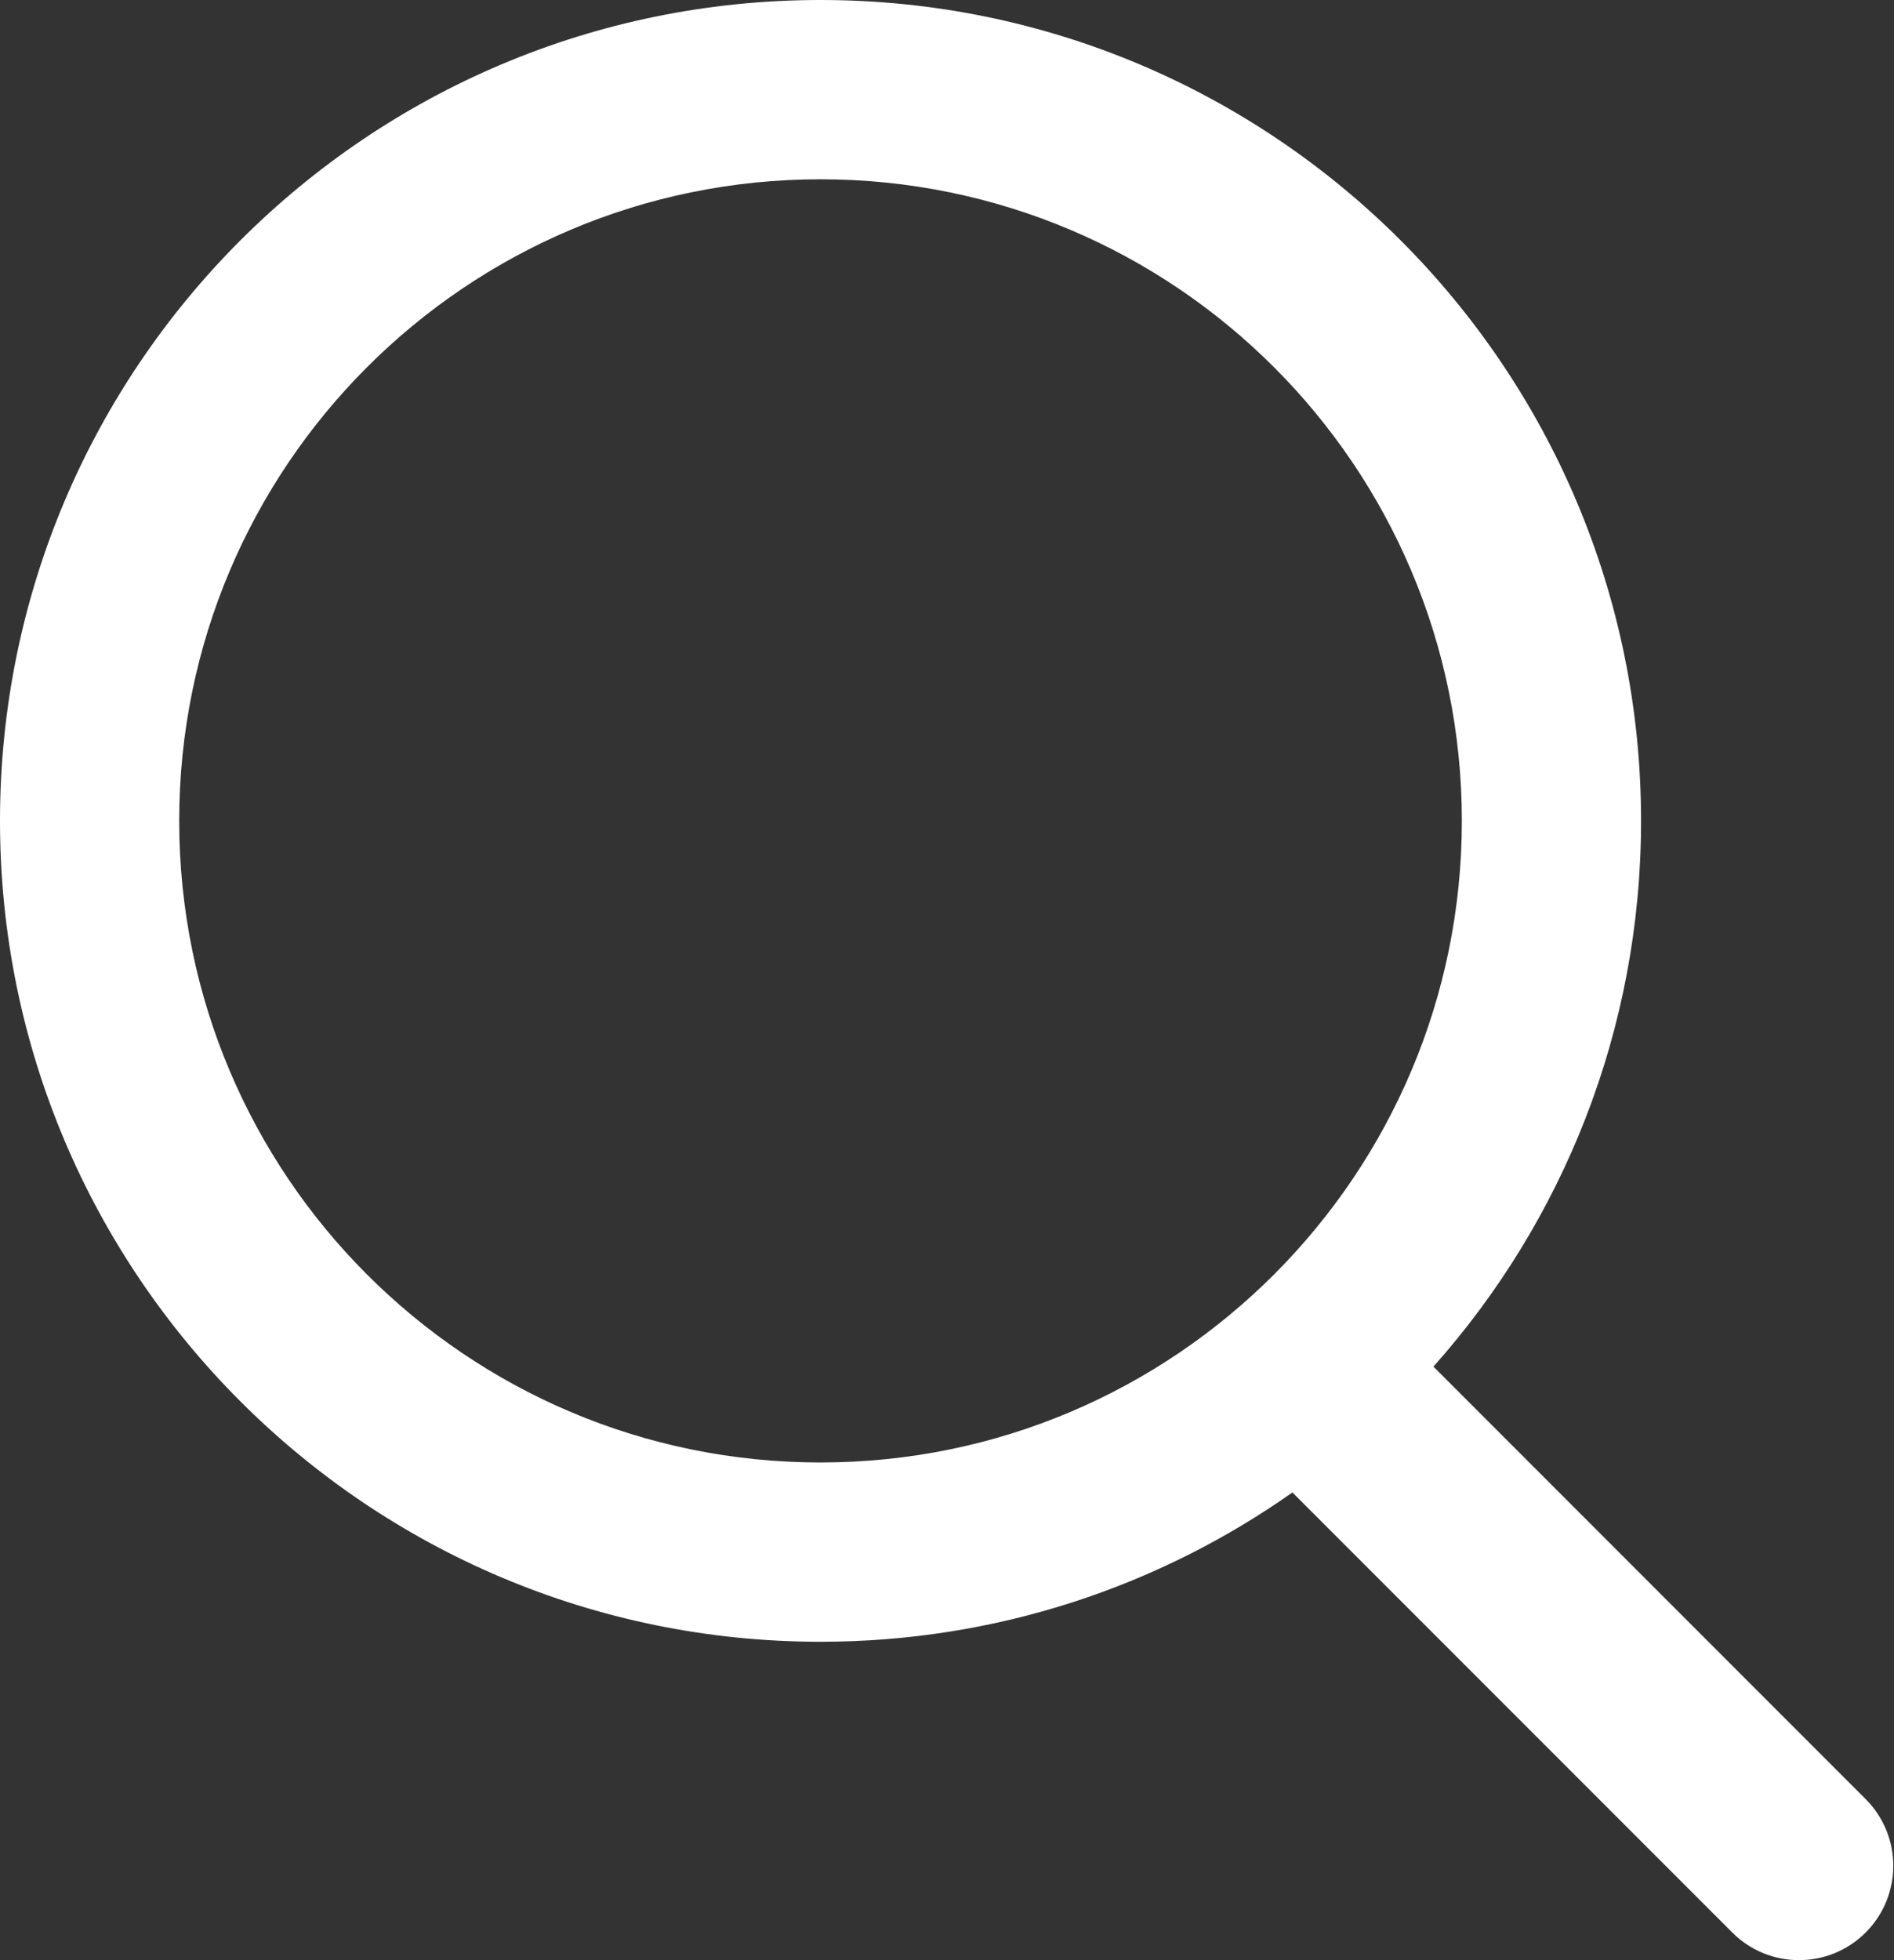 <svg width="29" height="30" viewBox="0 0 29 30" fill="none" xmlns="http://www.w3.org/2000/svg">
<rect x="0" y="0" width="29" height="30" fill="#333333" stroke="none"/>
<path fill-rule="evenodd" clip-rule="evenodd" d="M21.948 20.916L28.566 27.535C29.13 28.099 29.13 29.013 28.566 29.577C28.002 30.141 27.088 30.141 26.524 29.577L19.789 22.842C17.745 24.281 15.253 25.127 12.563 25.127C5.625 25.127 0 19.502 0 12.563C0 5.625 5.625 0 12.563 0C19.502 0 25.127 5.625 25.127 12.563C25.127 15.77 23.925 18.696 21.948 20.916ZM12.563 22.383C17.986 22.383 22.383 17.986 22.383 12.563C22.383 7.14 17.986 2.744 12.563 2.744C7.14 2.744 2.744 7.14 2.744 12.563C2.744 17.986 7.14 22.383 12.563 22.383Z" fill="white"/>
</svg>
